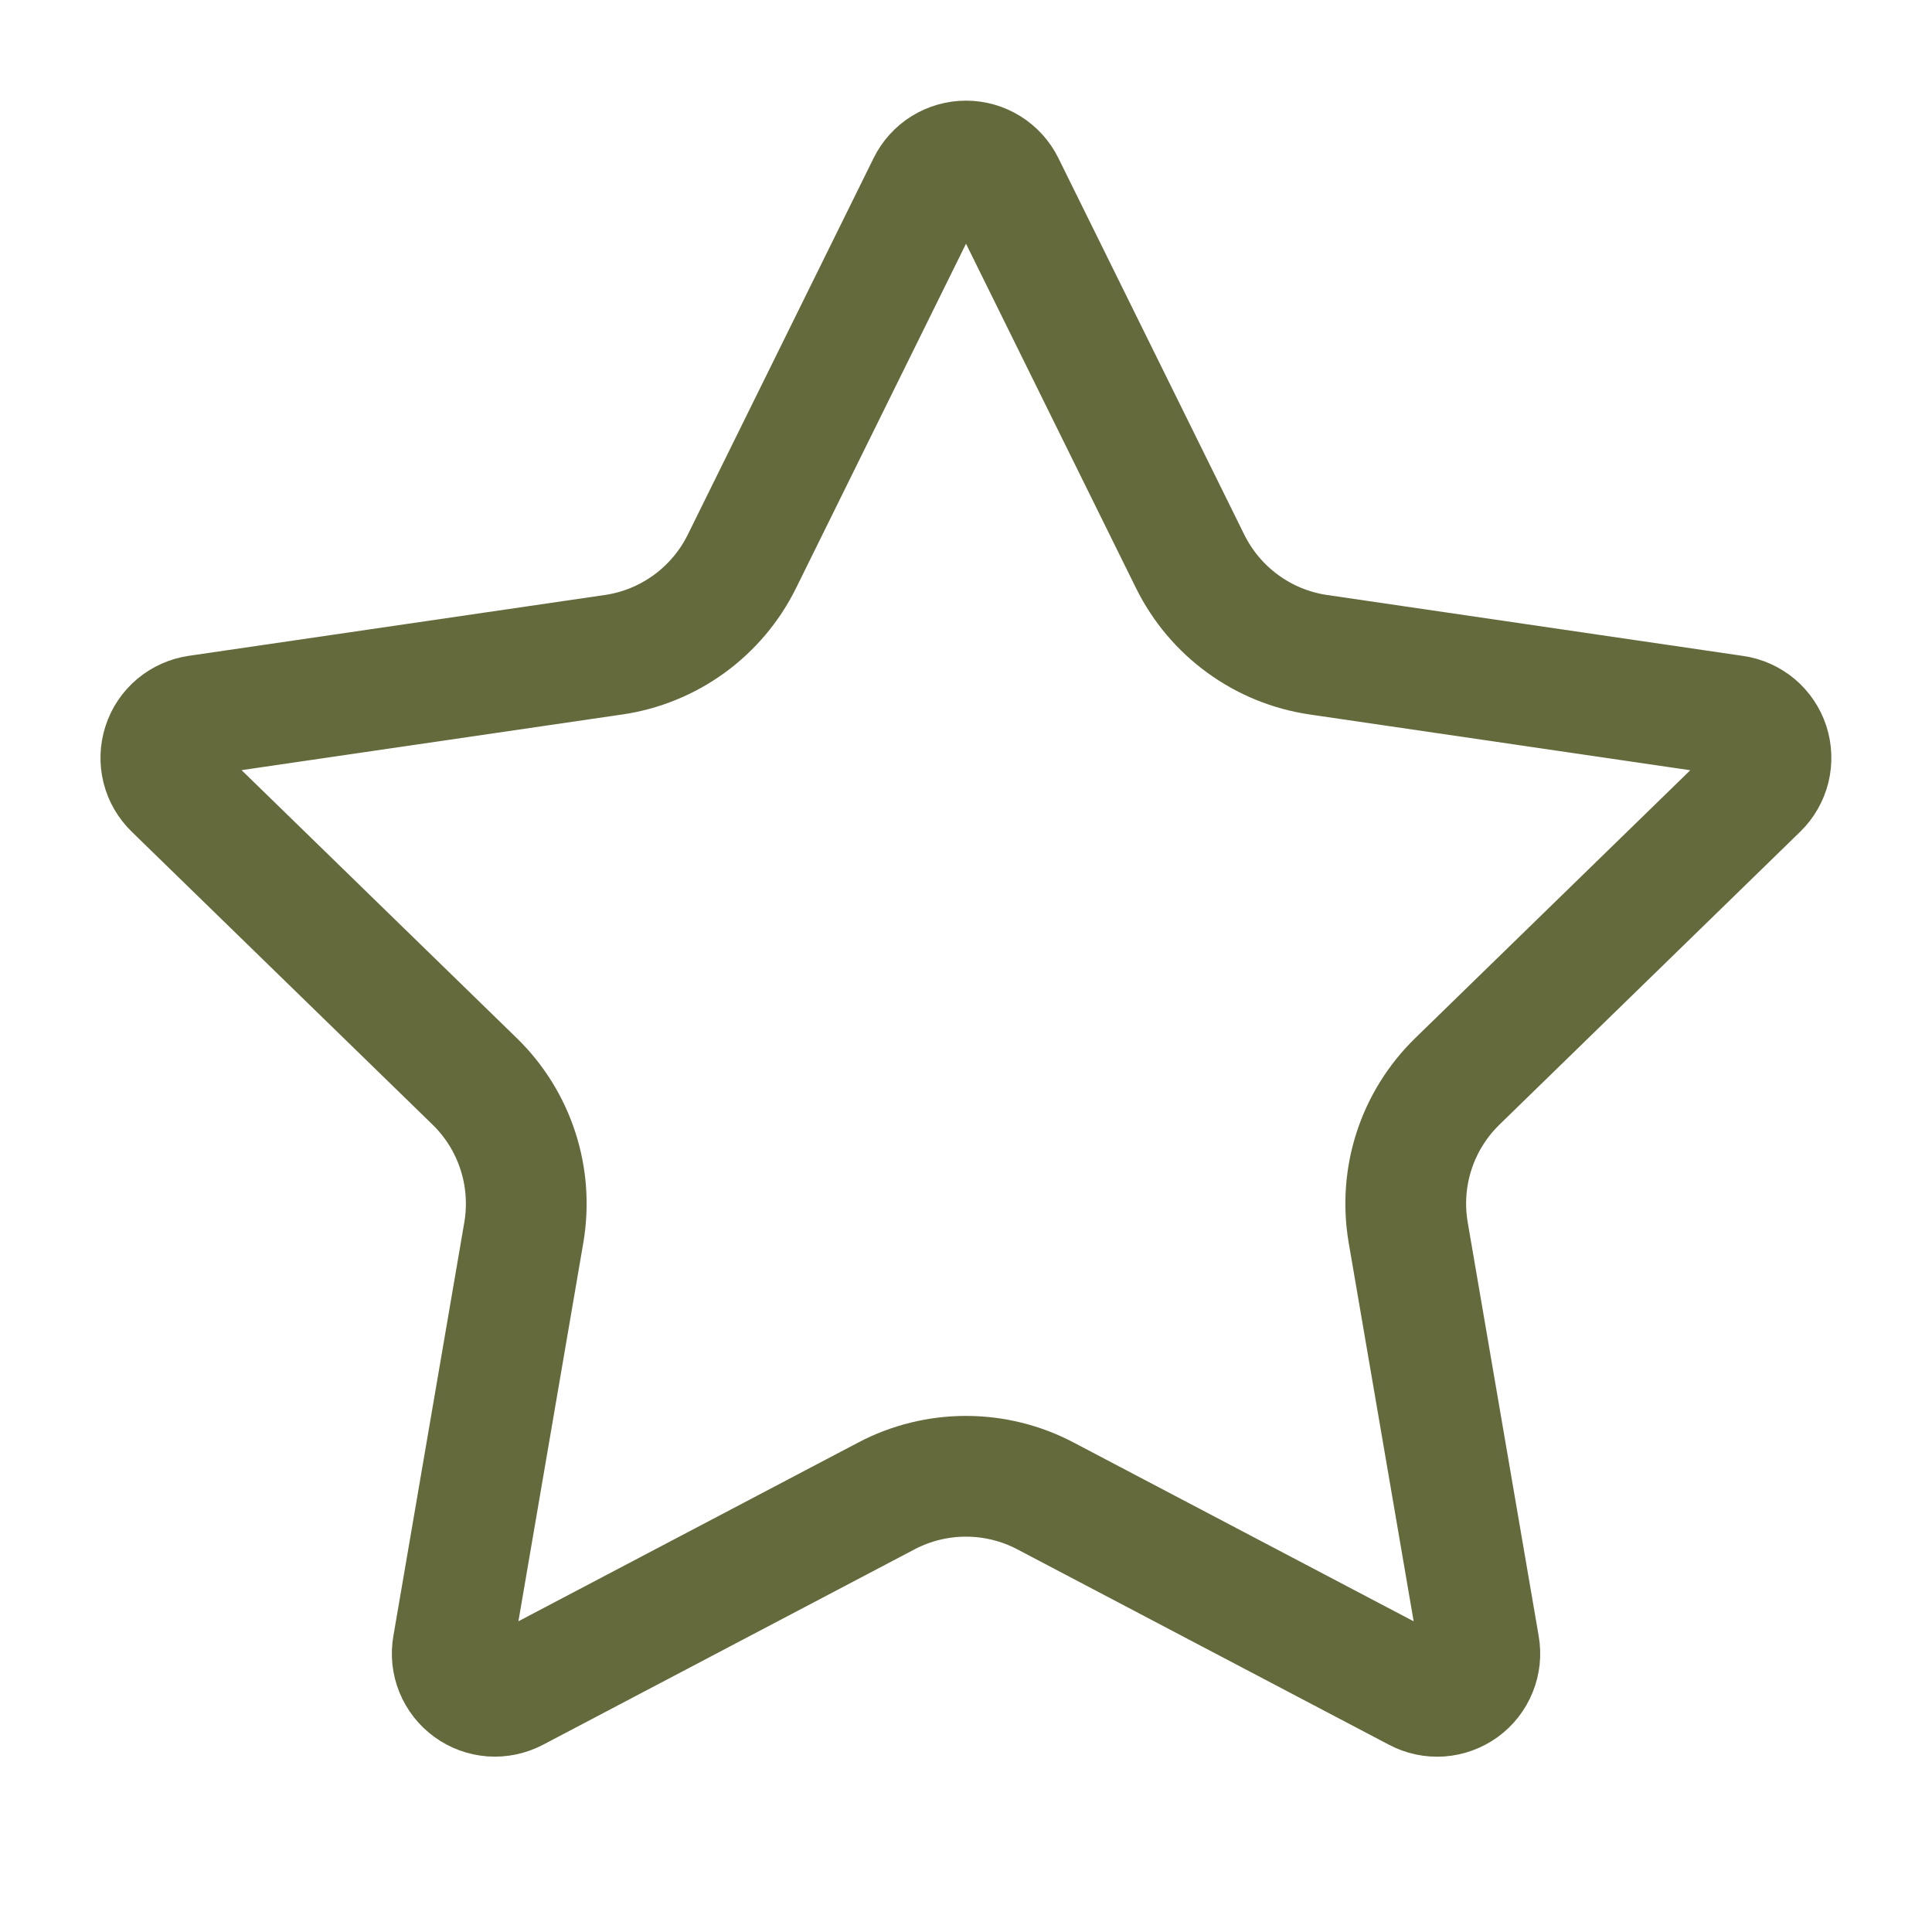 <svg width="32" height="32" viewBox="0 0 32 32" fill="none" xmlns="http://www.w3.org/2000/svg">
<path d="M15.367 3.06C15.425 2.942 15.515 2.843 15.627 2.773C15.739 2.704 15.868 2.667 16 2.667C16.131 2.667 16.261 2.704 16.372 2.773C16.484 2.843 16.575 2.942 16.633 3.06L19.713 9.299C19.916 9.709 20.215 10.065 20.586 10.334C20.956 10.604 21.387 10.779 21.84 10.845L28.728 11.854C28.858 11.872 28.981 11.928 29.082 12.012C29.183 12.097 29.258 12.209 29.299 12.334C29.339 12.46 29.344 12.594 29.313 12.722C29.281 12.85 29.214 12.967 29.12 13.059L24.139 17.91C23.81 18.23 23.564 18.625 23.422 19.061C23.28 19.497 23.247 19.961 23.324 20.413L24.5 27.267C24.523 27.397 24.509 27.532 24.459 27.654C24.41 27.777 24.326 27.884 24.219 27.962C24.112 28.039 23.985 28.085 23.853 28.095C23.721 28.104 23.589 28.076 23.472 28.014L17.314 24.776C16.909 24.563 16.457 24.452 15.999 24.452C15.541 24.452 15.089 24.563 14.684 24.776L8.528 28.014C8.411 28.075 8.279 28.103 8.147 28.094C8.015 28.084 7.888 28.038 7.782 27.96C7.675 27.883 7.592 27.776 7.542 27.654C7.492 27.531 7.478 27.397 7.501 27.267L8.676 20.415C8.753 19.962 8.72 19.498 8.578 19.062C8.436 18.625 8.19 18.23 7.861 17.91L2.88 13.06C2.785 12.968 2.717 12.851 2.685 12.723C2.653 12.595 2.658 12.46 2.699 12.334C2.739 12.208 2.815 12.096 2.916 12.011C3.018 11.926 3.141 11.871 3.272 11.852L10.159 10.845C10.612 10.78 11.043 10.604 11.414 10.335C11.785 10.065 12.085 9.71 12.288 9.299L15.367 3.06Z" stroke="#656A3D" stroke-width="2" stroke-linecap="round" stroke-linejoin="round"/>
</svg>
